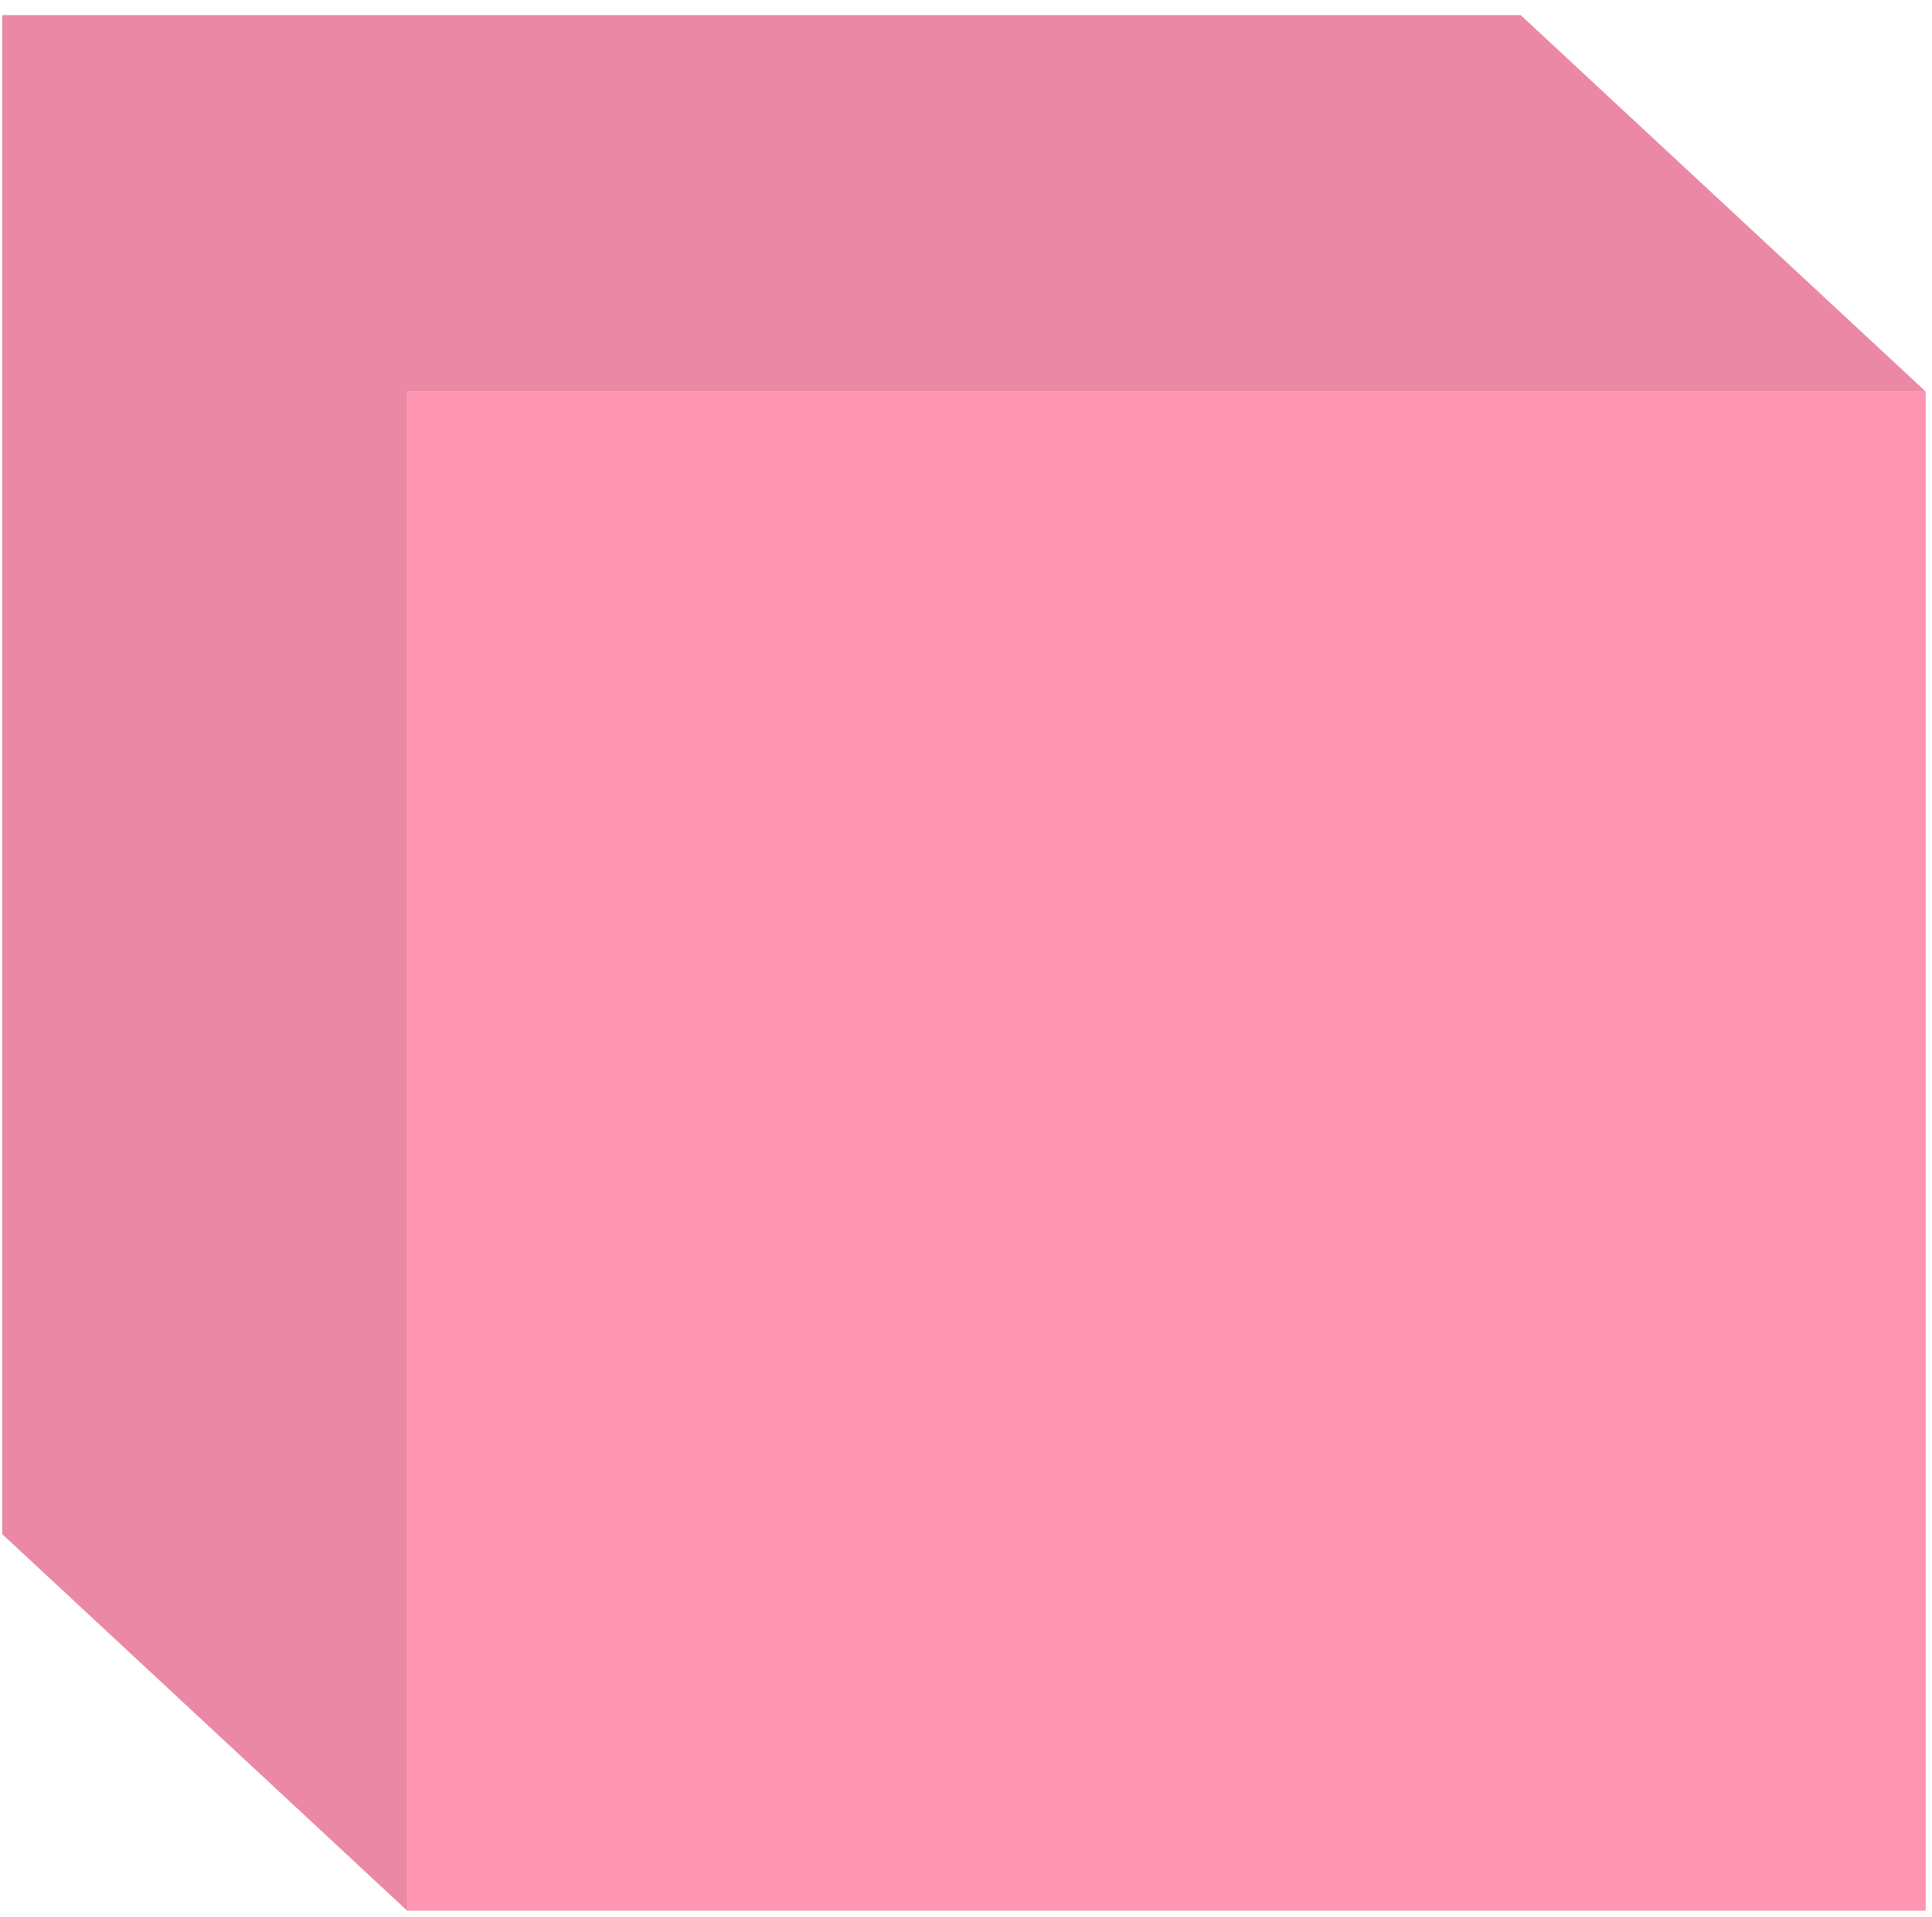 <?xml version="1.0" encoding="UTF-8"?> <svg xmlns="http://www.w3.org/2000/svg" width="124" height="123" viewBox="0 0 124 123" fill="none"><path d="M123.599 25.13H26.129V122.6H123.599V25.13Z" fill="#FE96B1"></path><path d="M123.601 25.13H26.131V122.6L0.141 98.44V0.97H97.601L123.601 25.13Z" fill="#EA88A6"></path></svg> 